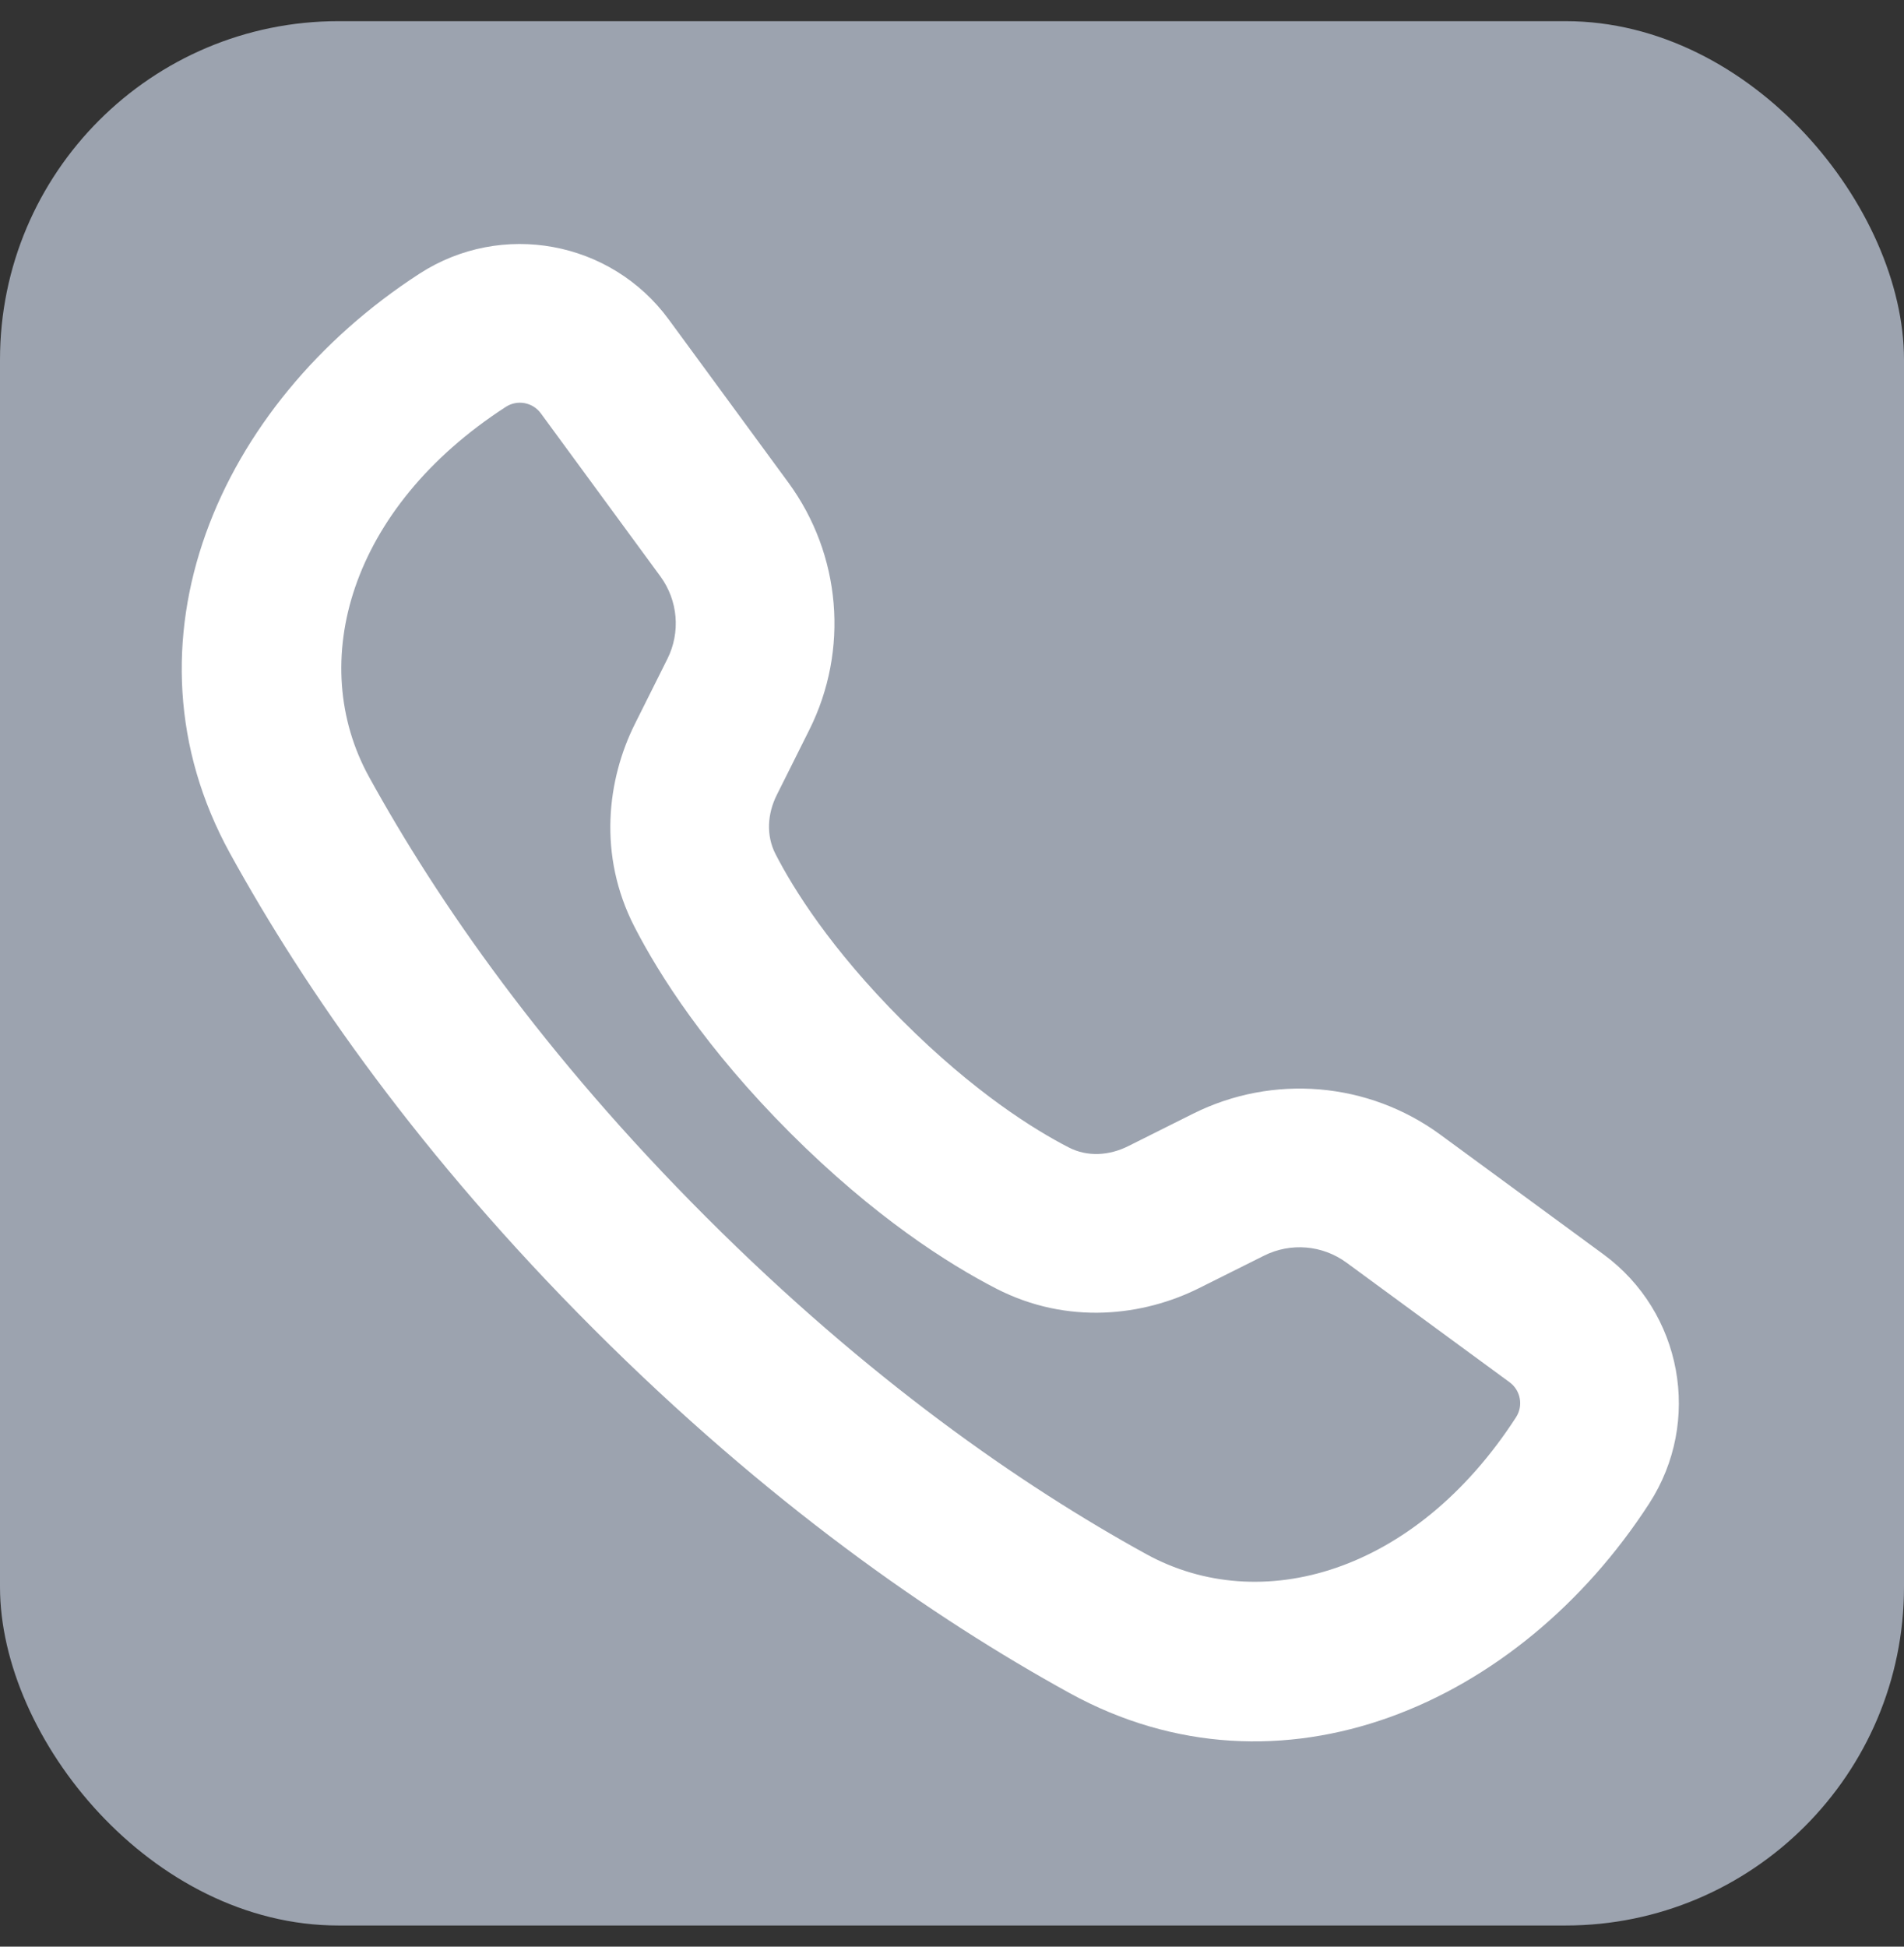 <svg width="45" height="46" viewBox="0 0 45 46" fill="none" xmlns="http://www.w3.org/2000/svg">
<rect x="0" y="0" width="45" height="46" fill="#333333" stroke="none"/>
<rect y="0.5" width="45" height="45" rx="8" fill="#9CA3AF"/>
<path fill-rule="evenodd" clip-rule="evenodd" d="M15.609 13.622L12.782 9.767C12.59 9.505 12.226 9.438 11.954 9.615C8.255 12.008 7.239 15.663 8.722 18.358C10.345 21.305 12.848 24.919 16.687 28.758C20.525 32.597 24.14 35.1 27.087 36.722C29.782 38.206 33.437 37.19 35.83 33.491C36.007 33.218 35.94 32.855 35.678 32.663L31.823 29.836C31.256 29.42 30.504 29.357 29.876 29.671L28.339 30.439C27.032 31.093 25.241 31.322 23.545 30.45C22.411 29.866 20.664 28.758 18.675 26.77C16.687 24.781 15.578 23.034 14.995 21.9C14.123 20.204 14.352 18.413 15.006 17.106L15.774 15.569C16.088 14.941 16.024 14.189 15.609 13.622ZM9.916 6.466C5.153 9.549 2.701 15.197 5.437 20.167C7.223 23.41 9.936 27.311 14.035 31.41C18.134 35.508 22.034 38.221 25.278 40.007C30.248 42.744 35.896 40.292 38.978 35.528C40.234 33.588 39.759 31.005 37.895 29.639L34.041 26.812C32.34 25.565 30.085 25.374 28.198 26.317L26.662 27.085C26.217 27.307 25.703 27.343 25.261 27.115C24.455 26.701 23.027 25.818 21.327 24.118C19.627 22.418 18.744 20.99 18.33 20.184C18.102 19.742 18.137 19.227 18.36 18.783L19.128 17.246C20.071 15.36 19.88 13.105 18.633 11.404L15.806 7.55C14.439 5.686 11.857 5.211 9.916 6.466Z" fill="white"/>
</svg>
